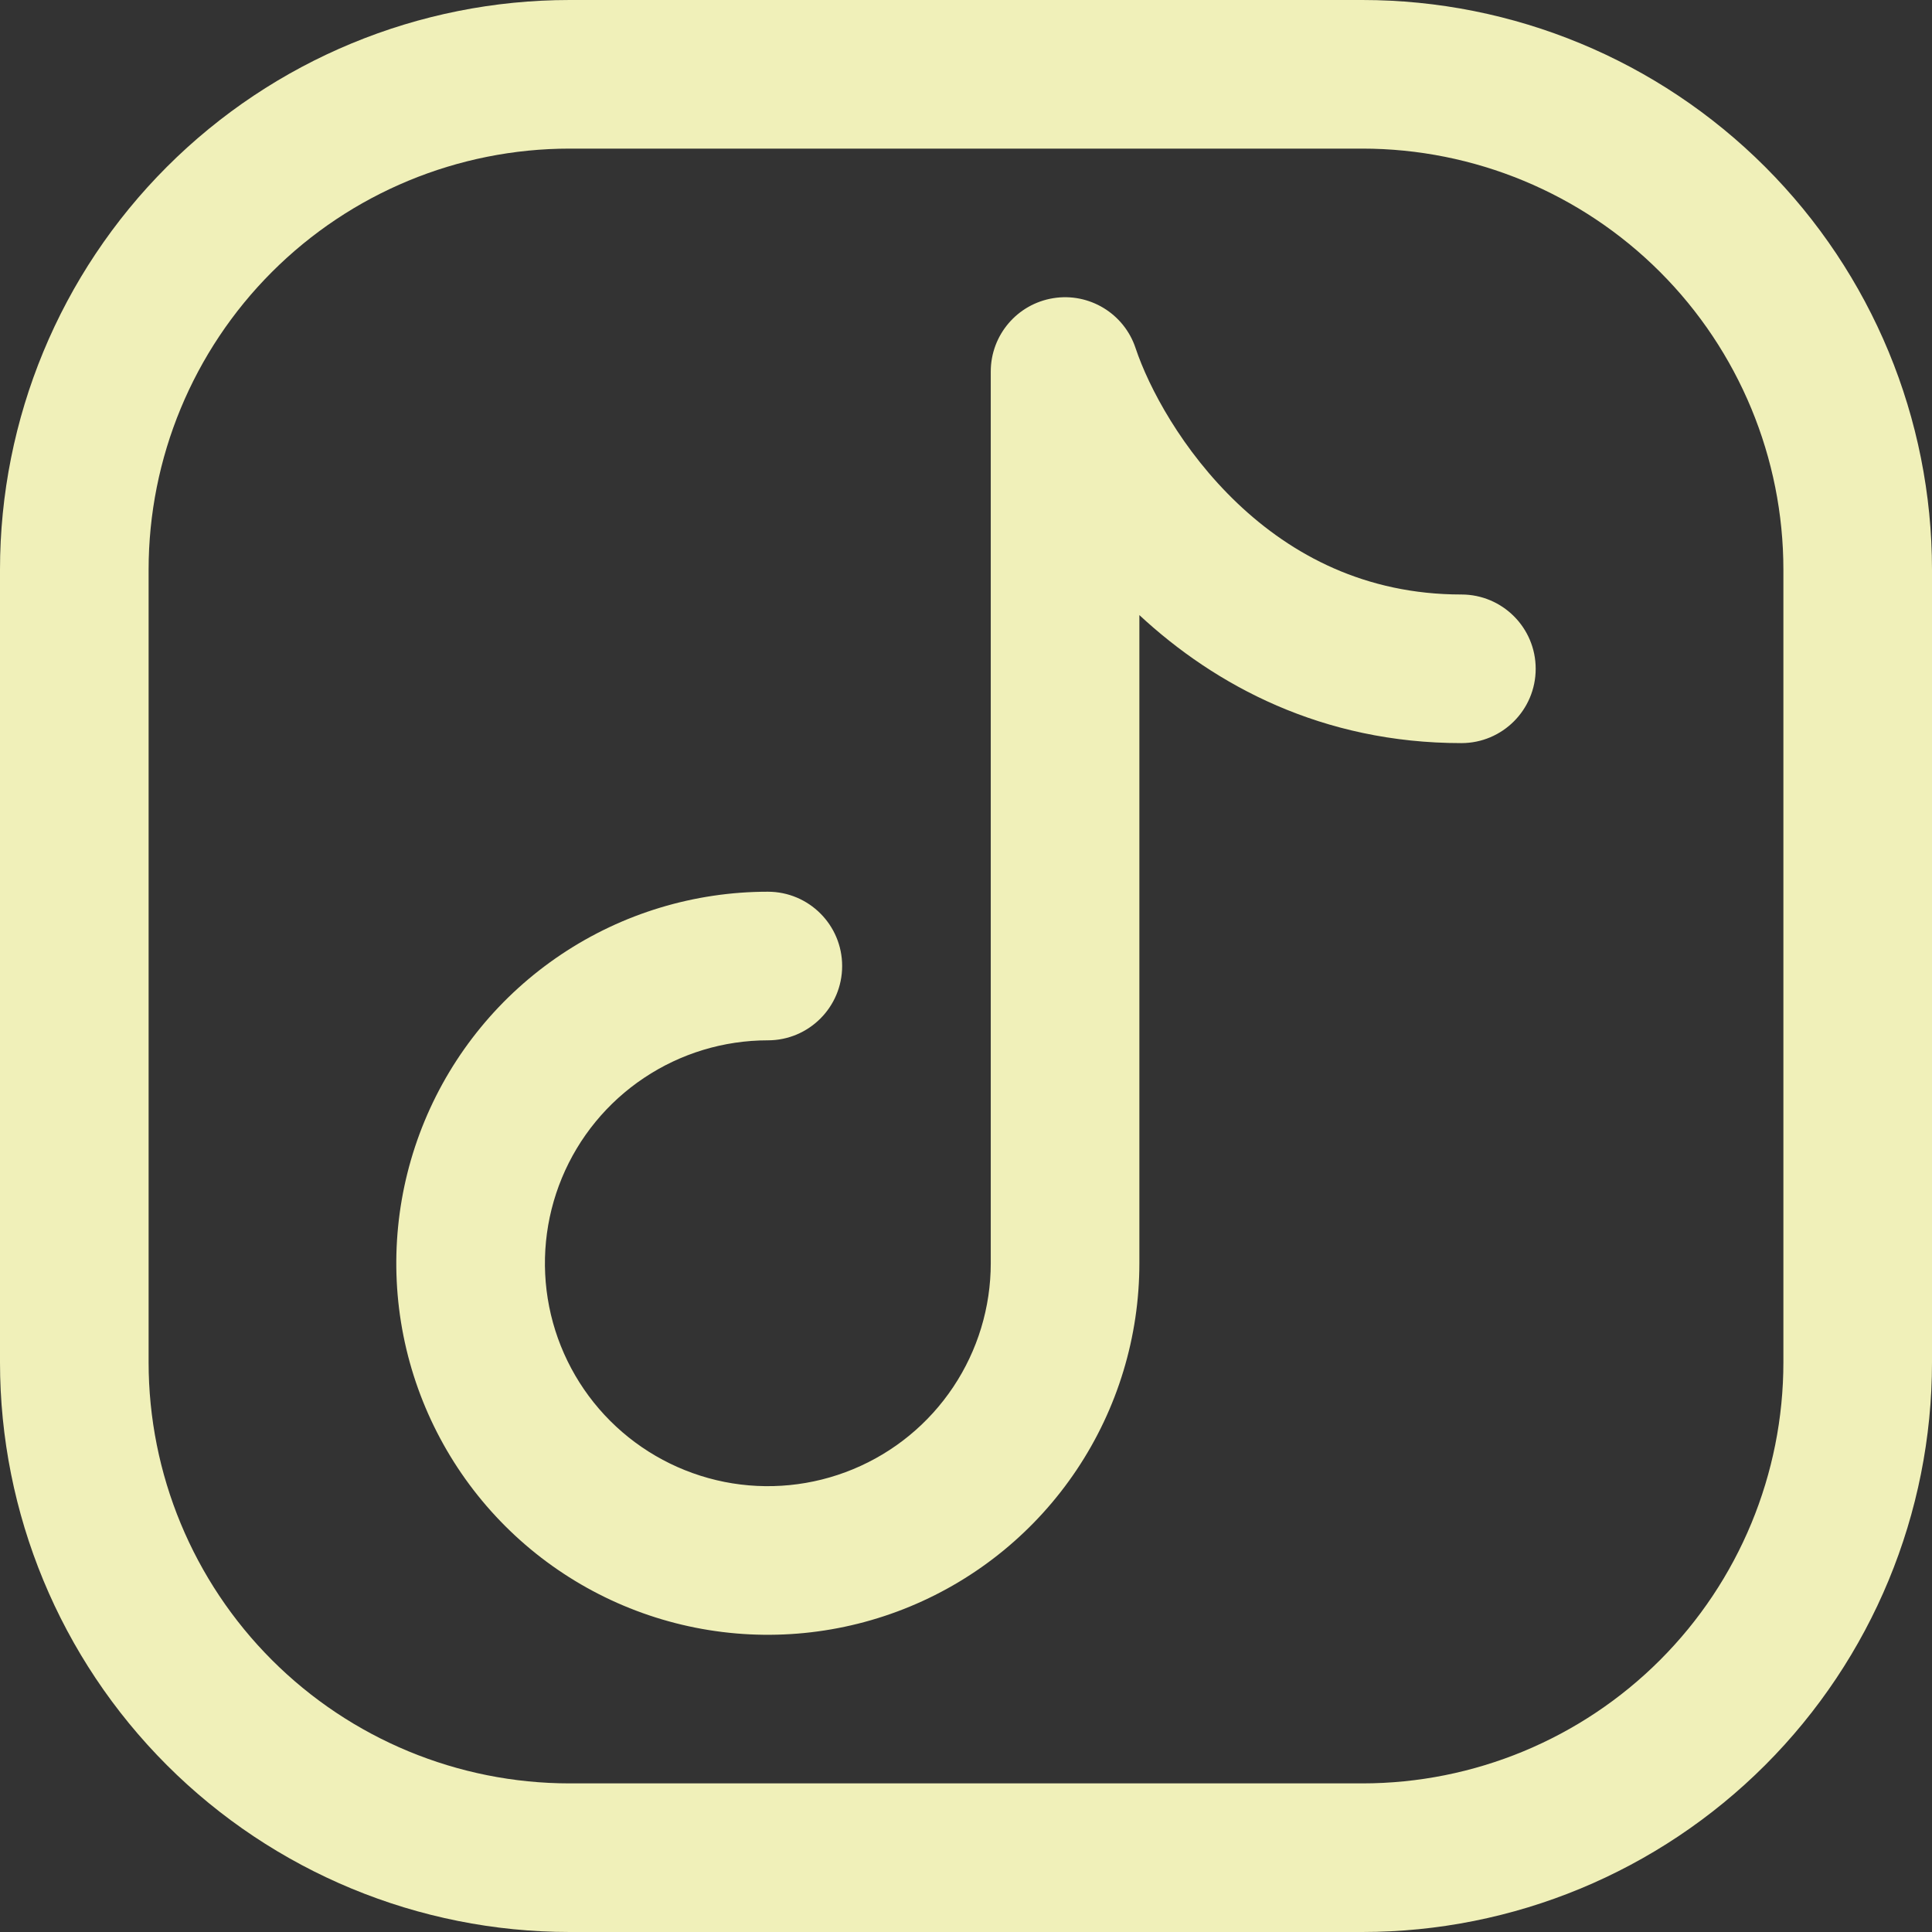 <svg width="38" height="38" viewBox="0 0 38 38" fill="none" xmlns="http://www.w3.org/2000/svg">
<rect x="0" y="0" width="38" height="38" fill="#333333" stroke="none"/>
<path fill-rule="evenodd" clip-rule="evenodd" d="M11.205 2.923C9.009 2.923 6.902 3.796 5.349 5.349C3.796 6.902 2.923 9.009 2.923 11.205V26.795C2.923 28.991 3.796 31.098 5.349 32.651C6.902 34.204 9.009 35.077 11.205 35.077H26.795C28.991 35.077 31.098 34.204 32.651 32.651C34.204 31.098 35.077 28.991 35.077 26.795V11.205C35.077 9.009 34.204 6.902 32.651 5.349C31.098 3.796 28.991 2.923 26.795 2.923H11.205ZM3.282 3.282C5.383 1.181 8.233 0 11.205 0H26.795C29.767 0 32.617 1.181 34.718 3.282C36.819 5.383 38 8.233 38 11.205V26.795C38 29.767 36.819 32.617 34.718 34.718C32.617 36.819 29.767 38 26.795 38H11.205C8.233 38 5.383 36.819 3.282 34.718C1.181 32.617 0 29.767 0 26.795V11.205C0 8.233 1.181 5.383 3.282 3.282Z" fill="#F0F0B9"/>
<path fill-rule="evenodd" clip-rule="evenodd" d="M20.715 5.865C21.422 5.75 22.109 6.166 22.335 6.846C22.592 7.617 23.25 8.865 24.342 9.902C25.409 10.915 26.85 11.693 28.744 11.693C29.551 11.693 30.205 12.347 30.205 13.154C30.205 13.961 29.551 14.616 28.744 14.616C26.01 14.616 23.905 13.486 22.41 12.098V24.846C22.41 26.292 21.982 27.704 21.179 28.906C20.376 30.108 19.235 31.045 17.899 31.598C16.564 32.151 15.095 32.296 13.677 32.014C12.259 31.732 10.957 31.036 9.935 30.014C8.913 28.992 8.217 27.689 7.935 26.272C7.653 24.854 7.798 23.385 8.351 22.05C8.904 20.715 9.841 19.573 11.043 18.77C12.244 17.967 13.657 17.539 15.103 17.539C15.91 17.539 16.564 18.193 16.564 19C16.564 19.807 15.91 20.462 15.103 20.462C14.235 20.462 13.388 20.719 12.667 21.201C11.946 21.682 11.384 22.367 11.052 23.168C10.72 23.97 10.633 24.851 10.802 25.702C10.971 26.552 11.389 27.334 12.002 27.947C12.615 28.56 13.397 28.977 14.247 29.147C15.098 29.316 15.979 29.229 16.78 28.897C17.582 28.565 18.267 28.003 18.748 27.282C19.23 26.561 19.487 25.713 19.487 24.846V7.308C19.487 6.591 20.007 5.98 20.715 5.865Z" fill="#F0F0B9"/>
</svg>
